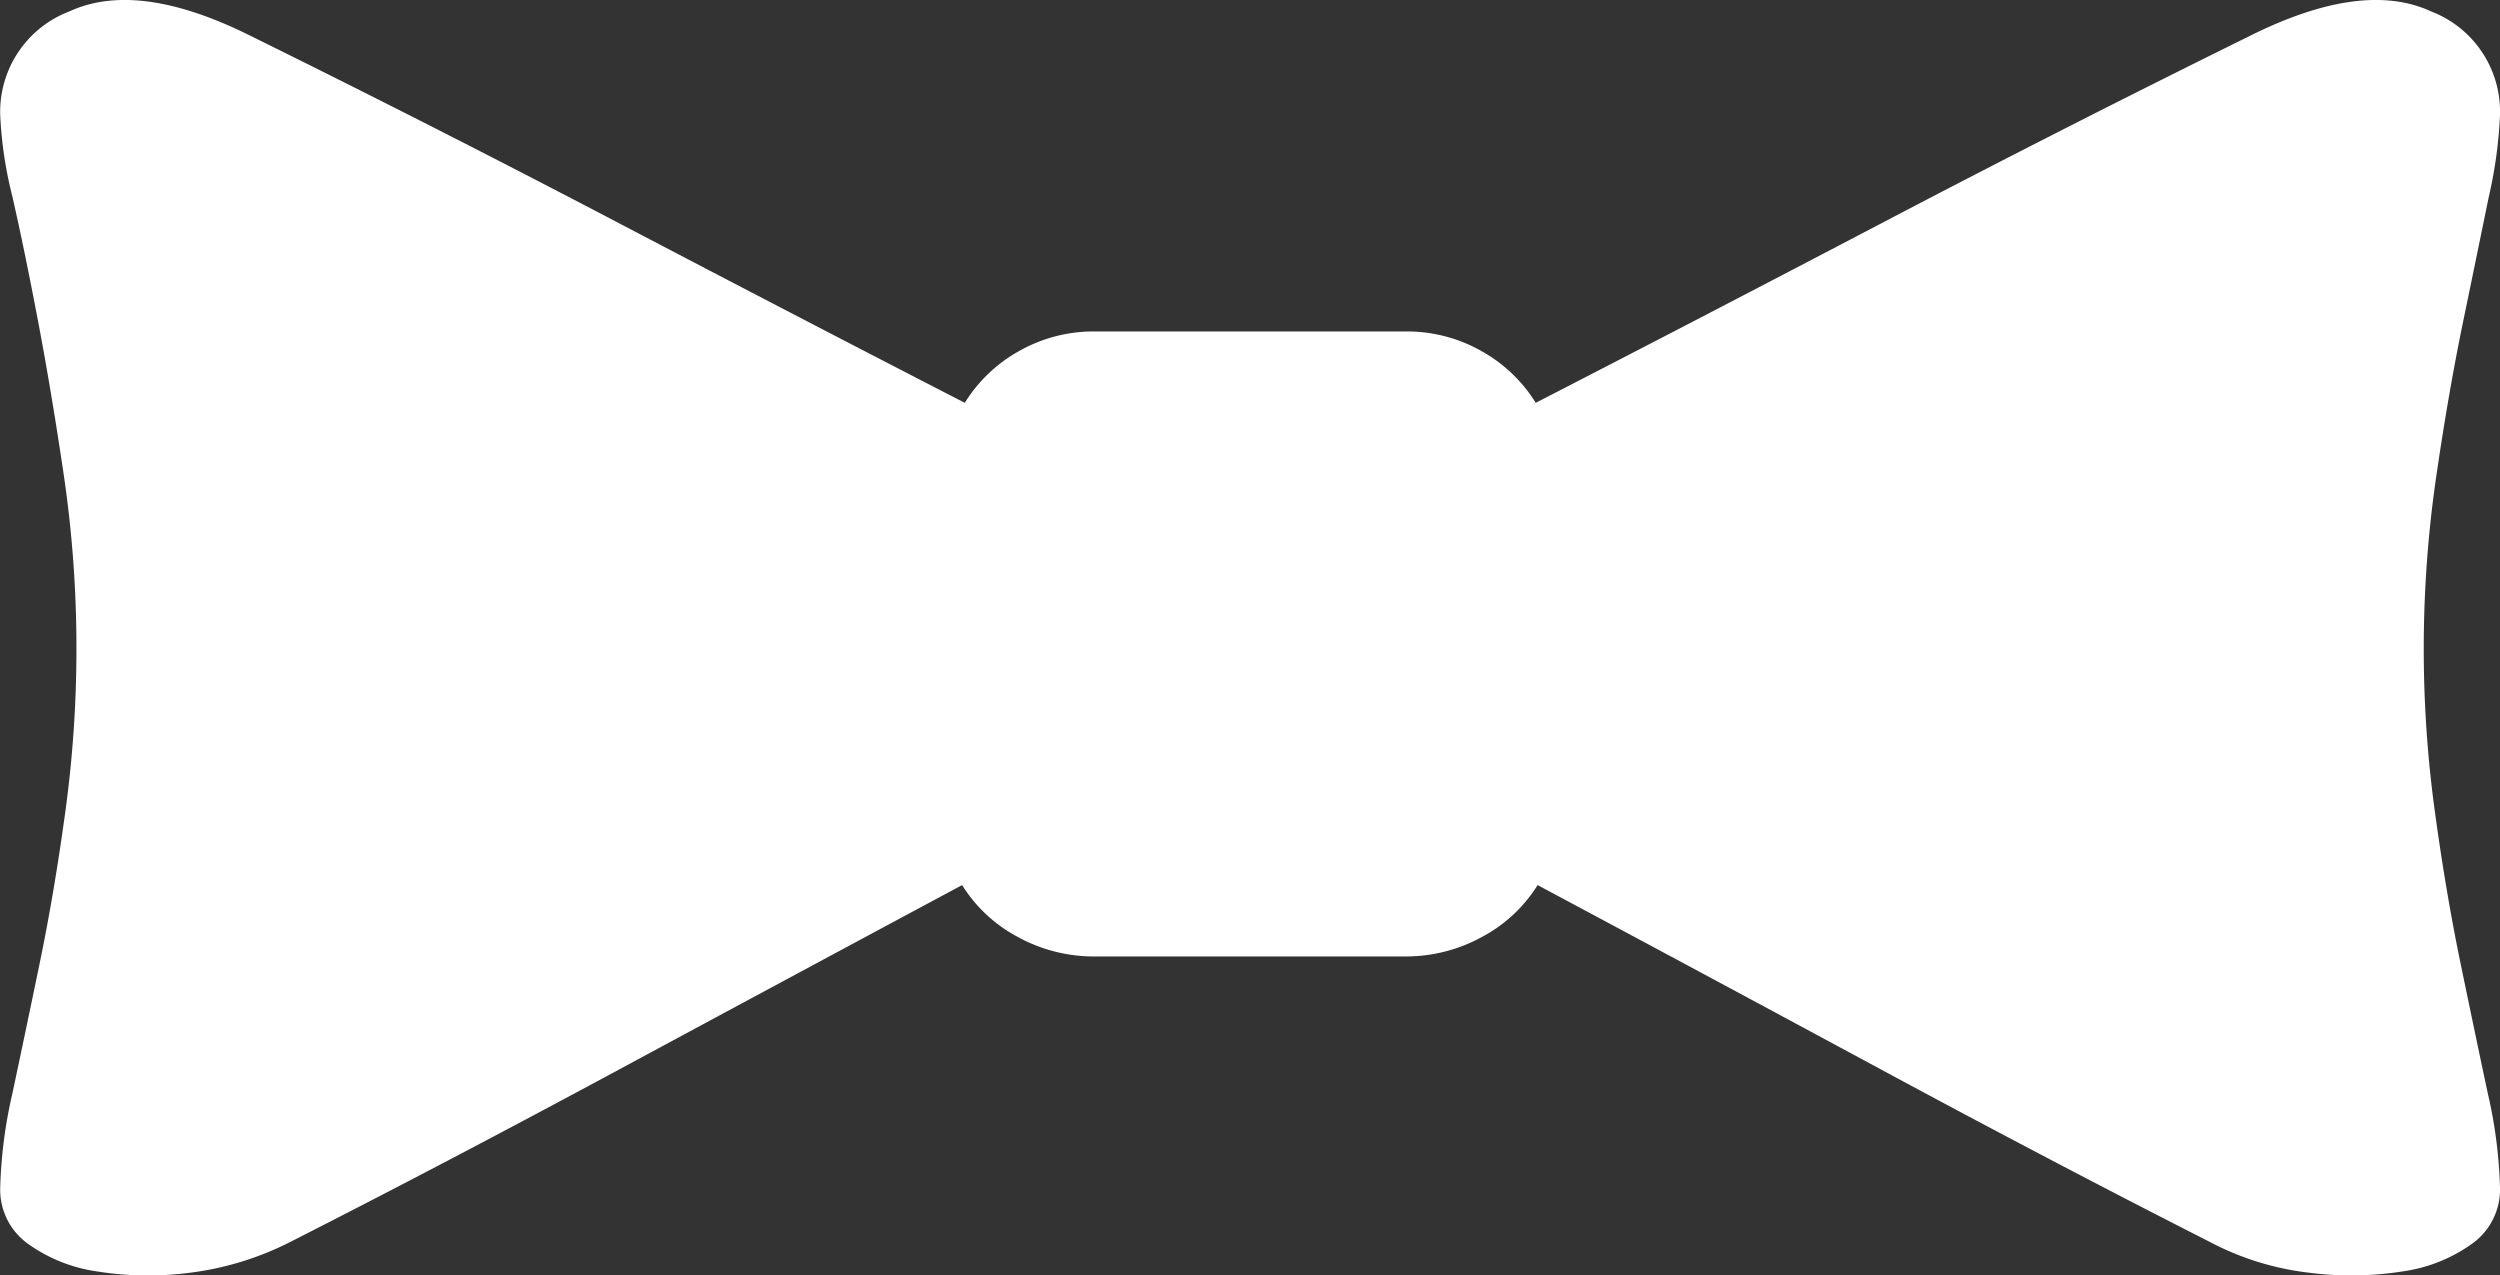 <svg xmlns="http://www.w3.org/2000/svg" width="47.645" height="24.307" viewBox="0 0 47.645 24.307">
  <rect x="0" y="0" width="47.645" height="24.307" fill="#333333" stroke="none"/>
  <path id="路径_622" data-name="路径 622" d="M47.641,250.311a8.507,8.507,0,0,1-.211,1.548q-.211,1.032-.492,2.392t-.516,2.978a22.785,22.785,0,0,0-.023,6.354q.211,1.548.492,2.907t.516,2.462a9.046,9.046,0,0,1,.234,1.805,1.268,1.268,0,0,1-.516,1.055,2.972,2.972,0,0,1-1.336.539,6.288,6.288,0,0,1-1.805.023,5.355,5.355,0,0,1-1.876-.586q-2.954-1.5-6.26-3.283T29.3,264.989a2.791,2.791,0,0,1-1.055.985,3.008,3.008,0,0,1-1.477.375H20.864a3.008,3.008,0,0,1-1.477-.375,2.791,2.791,0,0,1-1.055-.985q-3.236,1.735-6.542,3.517t-6.26,3.283a5.8,5.8,0,0,1-1.9.586,6.136,6.136,0,0,1-1.782-.023,2.972,2.972,0,0,1-1.336-.539A1.268,1.268,0,0,1,0,270.757a9.046,9.046,0,0,1,.234-1.805q.234-1.1.516-2.462t.492-2.907a22.882,22.882,0,0,0,.211-3.1,22.693,22.693,0,0,0-.234-3.259Q.981,255.61.723,254.25T.23,251.858A7.705,7.705,0,0,1,0,250.311a2.045,2.045,0,0,1,1.313-1.97q1.313-.61,3.47.469,3.517,1.735,6.964,3.541t6.636,3.447a2.84,2.84,0,0,1,1.032-.985,2.878,2.878,0,0,1,1.454-.375h5.909a2.878,2.878,0,0,1,1.454.375,2.84,2.84,0,0,1,1.032.985q3.189-1.641,6.636-3.447t6.964-3.541q2.157-1.079,3.47-.469A2.045,2.045,0,0,1,47.641,250.311Z" transform="translate(0.004 -248.121)" fill="#fff"/>
</svg>
